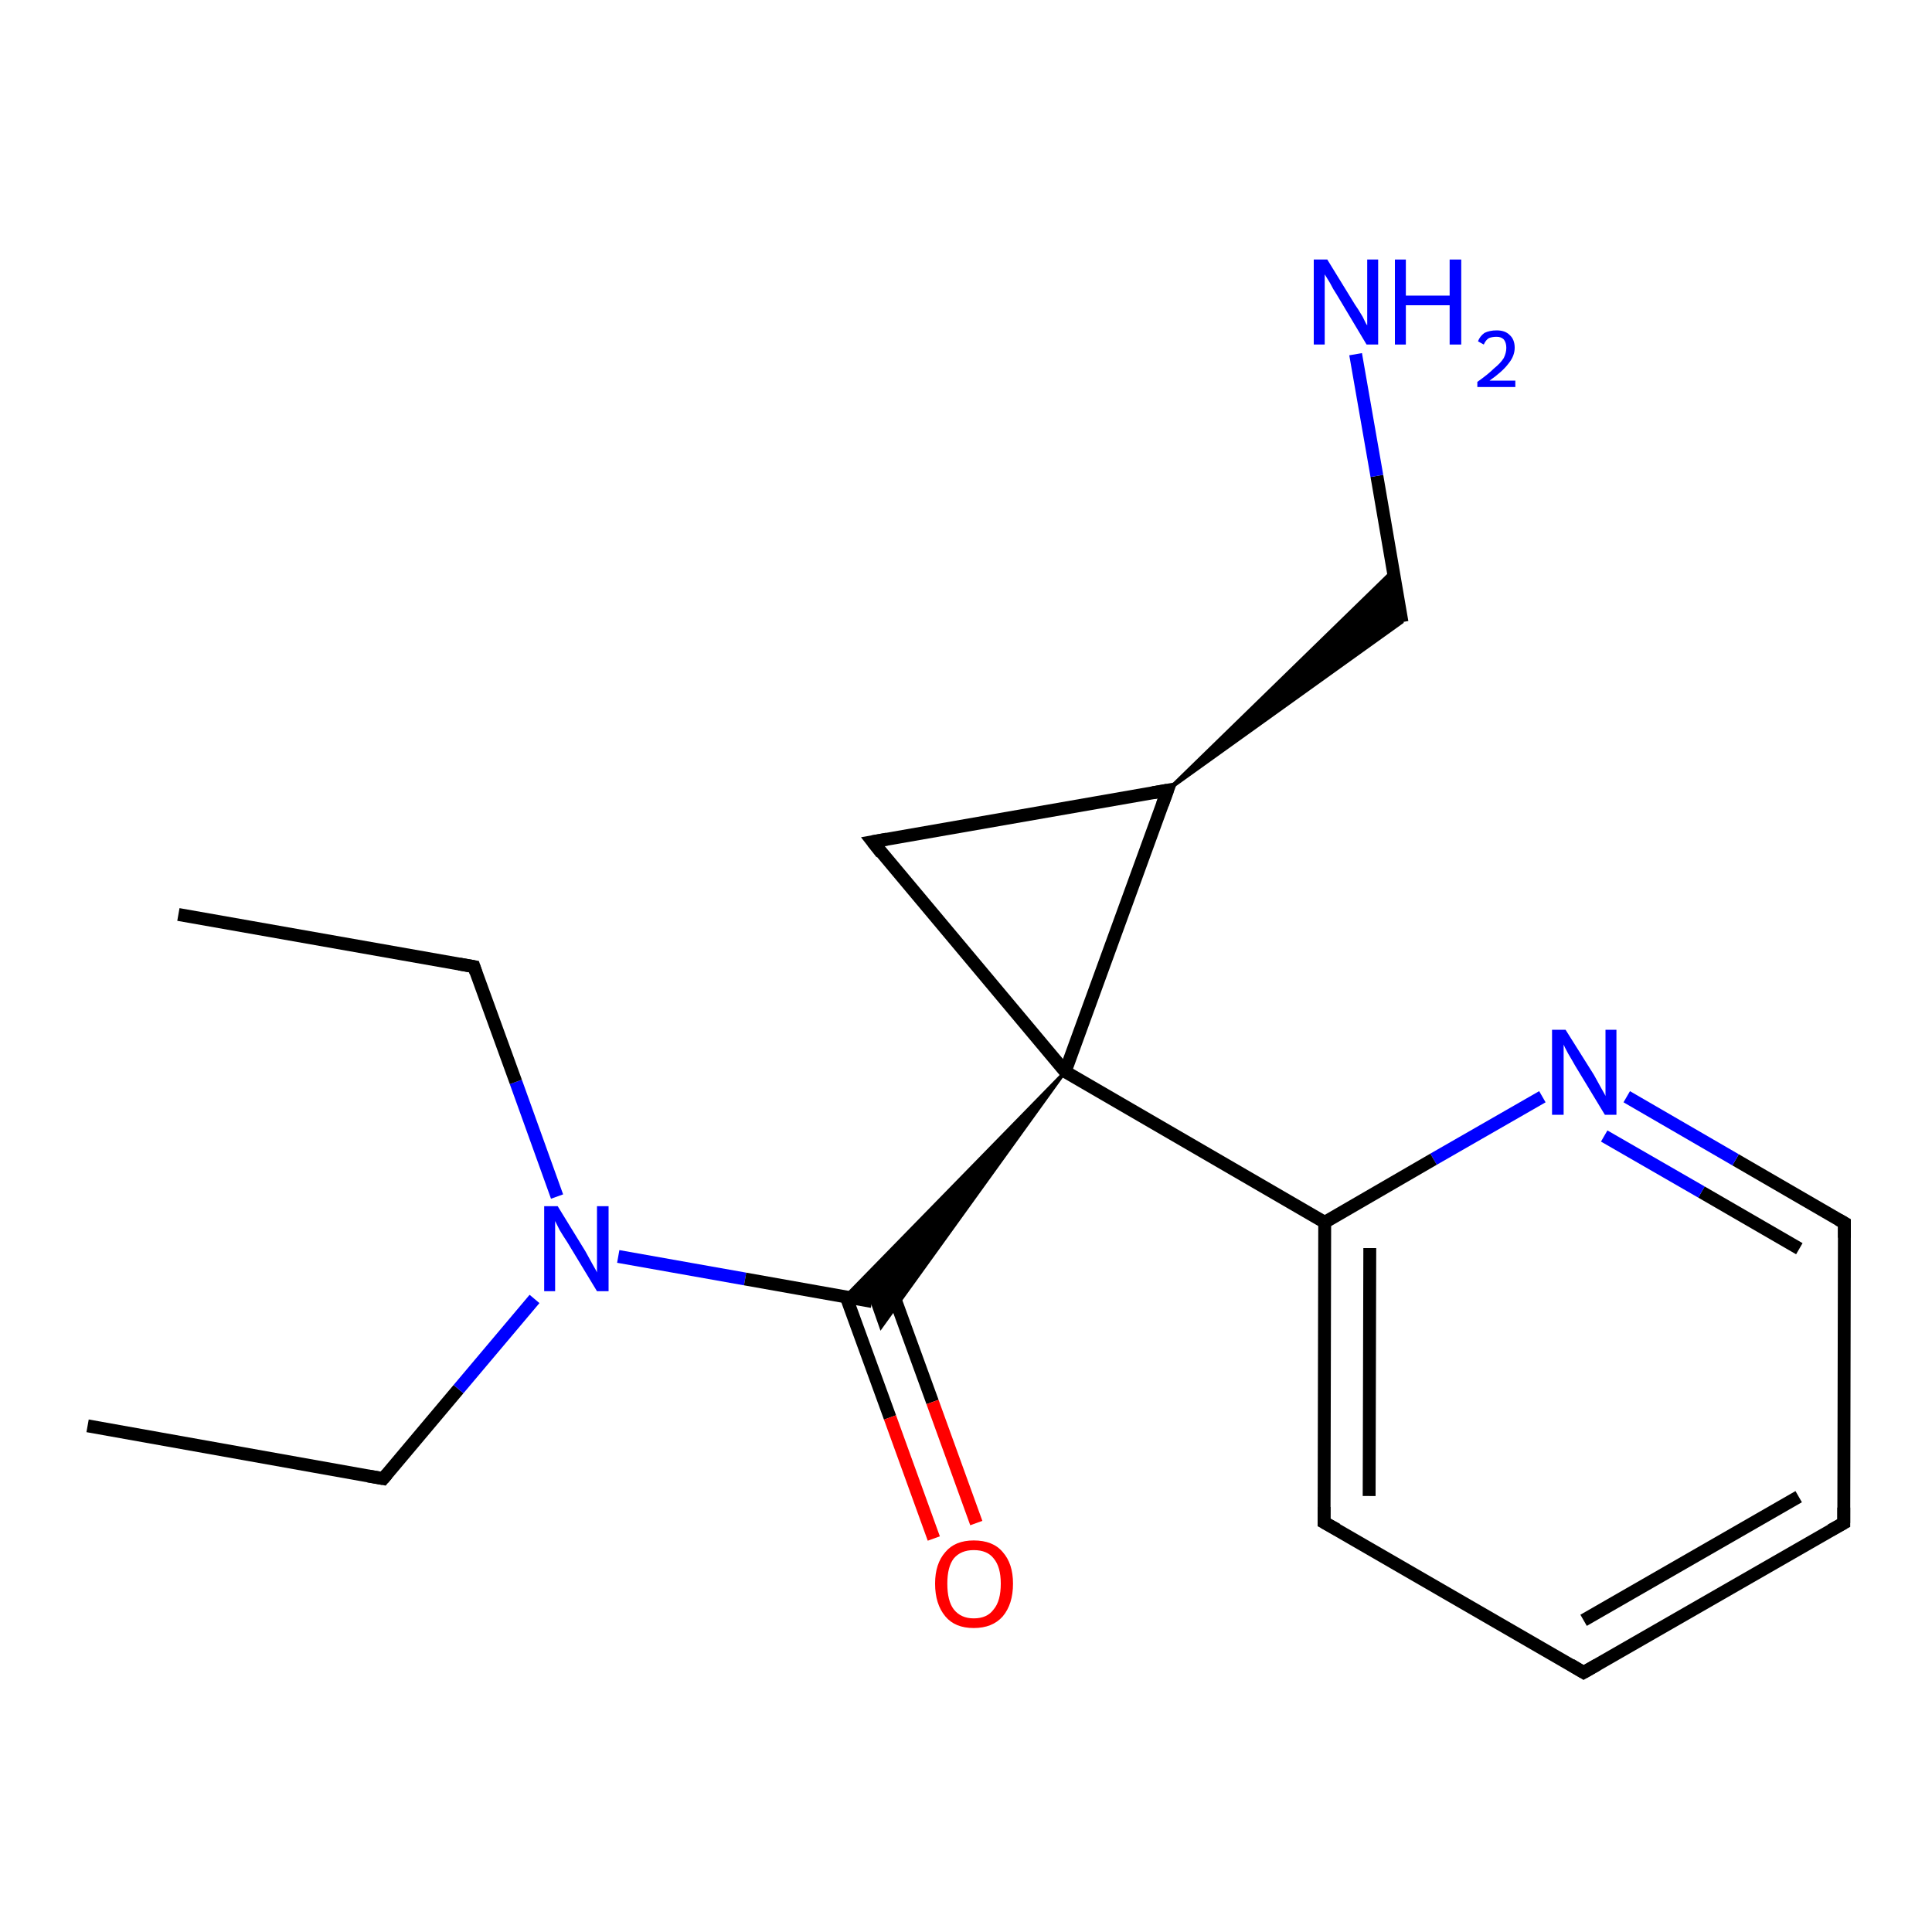 <?xml version='1.0' encoding='iso-8859-1'?>
<svg version='1.1' baseProfile='full'
              xmlns='http://www.w3.org/2000/svg'
                      xmlns:rdkit='http://www.rdkit.org/xml'
                      xmlns:xlink='http://www.w3.org/1999/xlink'
                  xml:space='preserve'
width='300px' height='300px' viewBox='0 0 300 300'>
<!-- END OF HEADER -->
<rect style='opacity:1.0;fill:#FFFFFF;stroke:none' width='300.0' height='300.0' x='0.0' y='0.0'> </rect>
<path class='bond-0 atom-0 atom-1' d='M 13.6,221.4 L 59.5,229.6' style='fill:none;fill-rule:evenodd;stroke:#000000;stroke-width:2.0px;stroke-linecap:butt;stroke-linejoin:miter;stroke-opacity:1' />
<path class='bond-1 atom-1 atom-2' d='M 59.5,229.6 L 71.2,215.7' style='fill:none;fill-rule:evenodd;stroke:#000000;stroke-width:2.0px;stroke-linecap:butt;stroke-linejoin:miter;stroke-opacity:1' />
<path class='bond-1 atom-1 atom-2' d='M 71.2,215.7 L 83.0,201.7' style='fill:none;fill-rule:evenodd;stroke:#0000FF;stroke-width:2.0px;stroke-linecap:butt;stroke-linejoin:miter;stroke-opacity:1' />
<path class='bond-2 atom-2 atom-3' d='M 86.5,185.8 L 80.1,168.0' style='fill:none;fill-rule:evenodd;stroke:#0000FF;stroke-width:2.0px;stroke-linecap:butt;stroke-linejoin:miter;stroke-opacity:1' />
<path class='bond-2 atom-2 atom-3' d='M 80.1,168.0 L 73.6,150.1' style='fill:none;fill-rule:evenodd;stroke:#000000;stroke-width:2.0px;stroke-linecap:butt;stroke-linejoin:miter;stroke-opacity:1' />
<path class='bond-3 atom-3 atom-4' d='M 73.6,150.1 L 27.7,142.0' style='fill:none;fill-rule:evenodd;stroke:#000000;stroke-width:2.0px;stroke-linecap:butt;stroke-linejoin:miter;stroke-opacity:1' />
<path class='bond-4 atom-2 atom-5' d='M 96.0,195.1 L 115.7,198.6' style='fill:none;fill-rule:evenodd;stroke:#0000FF;stroke-width:2.0px;stroke-linecap:butt;stroke-linejoin:miter;stroke-opacity:1' />
<path class='bond-4 atom-2 atom-5' d='M 115.7,198.6 L 135.4,202.1' style='fill:none;fill-rule:evenodd;stroke:#000000;stroke-width:2.0px;stroke-linecap:butt;stroke-linejoin:miter;stroke-opacity:1' />
<path class='bond-5 atom-5 atom-6' d='M 131.4,201.4 L 138.2,220.1' style='fill:none;fill-rule:evenodd;stroke:#000000;stroke-width:2.0px;stroke-linecap:butt;stroke-linejoin:miter;stroke-opacity:1' />
<path class='bond-5 atom-5 atom-6' d='M 138.2,220.1 L 145.0,238.9' style='fill:none;fill-rule:evenodd;stroke:#FF0000;stroke-width:2.0px;stroke-linecap:butt;stroke-linejoin:miter;stroke-opacity:1' />
<path class='bond-5 atom-5 atom-6' d='M 138.0,199.0 L 144.8,217.7' style='fill:none;fill-rule:evenodd;stroke:#000000;stroke-width:2.0px;stroke-linecap:butt;stroke-linejoin:miter;stroke-opacity:1' />
<path class='bond-5 atom-5 atom-6' d='M 144.8,217.7 L 151.6,236.5' style='fill:none;fill-rule:evenodd;stroke:#FF0000;stroke-width:2.0px;stroke-linecap:butt;stroke-linejoin:miter;stroke-opacity:1' />
<path class='bond-6 atom-7 atom-5' d='M 165.4,166.4 L 136.8,206.1 L 135.4,202.1 Z' style='fill:#000000;fill-rule:evenodd;fill-opacity:1;stroke:#000000;stroke-width:0.5px;stroke-linecap:butt;stroke-linejoin:miter;stroke-opacity:1;' />
<path class='bond-6 atom-7 atom-5' d='M 165.4,166.4 L 135.4,202.1 L 131.2,201.4 Z' style='fill:#000000;fill-rule:evenodd;fill-opacity:1;stroke:#000000;stroke-width:0.5px;stroke-linecap:butt;stroke-linejoin:miter;stroke-opacity:1;' />
<path class='bond-7 atom-7 atom-8' d='M 165.4,166.4 L 135.5,130.7' style='fill:none;fill-rule:evenodd;stroke:#000000;stroke-width:2.0px;stroke-linecap:butt;stroke-linejoin:miter;stroke-opacity:1' />
<path class='bond-8 atom-8 atom-9' d='M 135.5,130.7 L 181.3,122.7' style='fill:none;fill-rule:evenodd;stroke:#000000;stroke-width:2.0px;stroke-linecap:butt;stroke-linejoin:miter;stroke-opacity:1' />
<path class='bond-9 atom-9 atom-10' d='M 181.3,122.7 L 216.3,88.6 L 217.7,96.6 Z' style='fill:#000000;fill-rule:evenodd;fill-opacity:1;stroke:#000000;stroke-width:0.5px;stroke-linecap:butt;stroke-linejoin:miter;stroke-opacity:1;' />
<path class='bond-10 atom-10 atom-11' d='M 217.7,96.6 L 213.8,73.9' style='fill:none;fill-rule:evenodd;stroke:#000000;stroke-width:2.0px;stroke-linecap:butt;stroke-linejoin:miter;stroke-opacity:1' />
<path class='bond-10 atom-10 atom-11' d='M 213.8,73.9 L 210.5,55.0' style='fill:none;fill-rule:evenodd;stroke:#0000FF;stroke-width:2.0px;stroke-linecap:butt;stroke-linejoin:miter;stroke-opacity:1' />
<path class='bond-11 atom-7 atom-12' d='M 165.4,166.4 L 205.7,189.8' style='fill:none;fill-rule:evenodd;stroke:#000000;stroke-width:2.0px;stroke-linecap:butt;stroke-linejoin:miter;stroke-opacity:1' />
<path class='bond-12 atom-12 atom-13' d='M 205.7,189.8 L 205.6,236.4' style='fill:none;fill-rule:evenodd;stroke:#000000;stroke-width:2.0px;stroke-linecap:butt;stroke-linejoin:miter;stroke-opacity:1' />
<path class='bond-12 atom-12 atom-13' d='M 212.7,193.8 L 212.6,232.3' style='fill:none;fill-rule:evenodd;stroke:#000000;stroke-width:2.0px;stroke-linecap:butt;stroke-linejoin:miter;stroke-opacity:1' />
<path class='bond-13 atom-13 atom-14' d='M 205.6,236.4 L 245.9,259.7' style='fill:none;fill-rule:evenodd;stroke:#000000;stroke-width:2.0px;stroke-linecap:butt;stroke-linejoin:miter;stroke-opacity:1' />
<path class='bond-14 atom-14 atom-15' d='M 245.9,259.7 L 286.3,236.5' style='fill:none;fill-rule:evenodd;stroke:#000000;stroke-width:2.0px;stroke-linecap:butt;stroke-linejoin:miter;stroke-opacity:1' />
<path class='bond-14 atom-14 atom-15' d='M 245.9,251.6 L 279.3,232.4' style='fill:none;fill-rule:evenodd;stroke:#000000;stroke-width:2.0px;stroke-linecap:butt;stroke-linejoin:miter;stroke-opacity:1' />
<path class='bond-15 atom-15 atom-16' d='M 286.3,236.5 L 286.4,189.9' style='fill:none;fill-rule:evenodd;stroke:#000000;stroke-width:2.0px;stroke-linecap:butt;stroke-linejoin:miter;stroke-opacity:1' />
<path class='bond-16 atom-16 atom-17' d='M 286.4,189.9 L 269.5,180.1' style='fill:none;fill-rule:evenodd;stroke:#000000;stroke-width:2.0px;stroke-linecap:butt;stroke-linejoin:miter;stroke-opacity:1' />
<path class='bond-16 atom-16 atom-17' d='M 269.5,180.1 L 252.6,170.3' style='fill:none;fill-rule:evenodd;stroke:#0000FF;stroke-width:2.0px;stroke-linecap:butt;stroke-linejoin:miter;stroke-opacity:1' />
<path class='bond-16 atom-16 atom-17' d='M 279.4,193.9 L 264.2,185.1' style='fill:none;fill-rule:evenodd;stroke:#000000;stroke-width:2.0px;stroke-linecap:butt;stroke-linejoin:miter;stroke-opacity:1' />
<path class='bond-16 atom-16 atom-17' d='M 264.2,185.1 L 249.1,176.4' style='fill:none;fill-rule:evenodd;stroke:#0000FF;stroke-width:2.0px;stroke-linecap:butt;stroke-linejoin:miter;stroke-opacity:1' />
<path class='bond-17 atom-9 atom-7' d='M 181.3,122.7 L 165.4,166.4' style='fill:none;fill-rule:evenodd;stroke:#000000;stroke-width:2.0px;stroke-linecap:butt;stroke-linejoin:miter;stroke-opacity:1' />
<path class='bond-18 atom-17 atom-12' d='M 239.5,170.3 L 222.6,180.0' style='fill:none;fill-rule:evenodd;stroke:#0000FF;stroke-width:2.0px;stroke-linecap:butt;stroke-linejoin:miter;stroke-opacity:1' />
<path class='bond-18 atom-17 atom-12' d='M 222.6,180.0 L 205.7,189.8' style='fill:none;fill-rule:evenodd;stroke:#000000;stroke-width:2.0px;stroke-linecap:butt;stroke-linejoin:miter;stroke-opacity:1' />
<path d='M 57.2,229.2 L 59.5,229.6 L 60.1,228.9' style='fill:none;stroke:#000000;stroke-width:2.0px;stroke-linecap:butt;stroke-linejoin:miter;stroke-opacity:1;' />
<path d='M 73.9,151.0 L 73.6,150.1 L 71.3,149.7' style='fill:none;stroke:#000000;stroke-width:2.0px;stroke-linecap:butt;stroke-linejoin:miter;stroke-opacity:1;' />
<path d='M 136.9,132.5 L 135.5,130.7 L 137.7,130.3' style='fill:none;stroke:#000000;stroke-width:2.0px;stroke-linecap:butt;stroke-linejoin:miter;stroke-opacity:1;' />
<path d='M 179.0,123.1 L 181.3,122.7 L 180.5,124.9' style='fill:none;stroke:#000000;stroke-width:2.0px;stroke-linecap:butt;stroke-linejoin:miter;stroke-opacity:1;' />
<path d='M 205.6,234.0 L 205.6,236.4 L 207.6,237.5' style='fill:none;stroke:#000000;stroke-width:2.0px;stroke-linecap:butt;stroke-linejoin:miter;stroke-opacity:1;' />
<path d='M 243.9,258.5 L 245.9,259.7 L 248.0,258.5' style='fill:none;stroke:#000000;stroke-width:2.0px;stroke-linecap:butt;stroke-linejoin:miter;stroke-opacity:1;' />
<path d='M 284.3,237.6 L 286.3,236.5 L 286.3,234.1' style='fill:none;stroke:#000000;stroke-width:2.0px;stroke-linecap:butt;stroke-linejoin:miter;stroke-opacity:1;' />
<path d='M 286.4,192.2 L 286.4,189.9 L 285.5,189.4' style='fill:none;stroke:#000000;stroke-width:2.0px;stroke-linecap:butt;stroke-linejoin:miter;stroke-opacity:1;' />
<path class='atom-2' d='M 86.6 187.3
L 90.9 194.3
Q 91.3 195.0, 92.0 196.3
Q 92.7 197.5, 92.7 197.6
L 92.7 187.3
L 94.5 187.3
L 94.5 200.5
L 92.7 200.5
L 88.1 192.9
Q 87.5 192.0, 86.9 191.0
Q 86.4 190.0, 86.2 189.6
L 86.2 200.5
L 84.5 200.5
L 84.5 187.3
L 86.6 187.3
' fill='#0000FF'/>
<path class='atom-6' d='M 145.2 245.9
Q 145.2 242.8, 146.8 241.0
Q 148.3 239.2, 151.2 239.2
Q 154.2 239.2, 155.7 241.0
Q 157.3 242.8, 157.3 245.9
Q 157.3 249.1, 155.7 251.0
Q 154.1 252.8, 151.2 252.8
Q 148.3 252.8, 146.8 251.0
Q 145.2 249.1, 145.2 245.9
M 151.2 251.3
Q 153.3 251.3, 154.3 249.9
Q 155.4 248.6, 155.4 245.9
Q 155.4 243.3, 154.3 242.0
Q 153.3 240.7, 151.2 240.7
Q 149.2 240.7, 148.1 242.0
Q 147.1 243.3, 147.1 245.9
Q 147.1 248.6, 148.1 249.9
Q 149.2 251.3, 151.2 251.3
' fill='#FF0000'/>
<path class='atom-11' d='M 206.1 40.3
L 210.4 47.3
Q 210.9 48.0, 211.6 49.2
Q 212.2 50.5, 212.3 50.5
L 212.3 40.3
L 214.0 40.3
L 214.0 53.5
L 212.2 53.5
L 207.6 45.8
Q 207.0 44.9, 206.5 43.9
Q 205.9 42.9, 205.7 42.6
L 205.7 53.5
L 204.0 53.5
L 204.0 40.3
L 206.1 40.3
' fill='#0000FF'/>
<path class='atom-11' d='M 216.6 40.3
L 218.3 40.3
L 218.3 45.9
L 225.1 45.9
L 225.1 40.3
L 226.9 40.3
L 226.9 53.5
L 225.1 53.5
L 225.1 47.4
L 218.3 47.4
L 218.3 53.5
L 216.6 53.5
L 216.6 40.3
' fill='#0000FF'/>
<path class='atom-11' d='M 229.5 53.0
Q 229.8 52.2, 230.5 51.7
Q 231.3 51.3, 232.4 51.3
Q 233.7 51.3, 234.4 52.0
Q 235.2 52.7, 235.2 54.0
Q 235.2 55.3, 234.2 56.5
Q 233.3 57.7, 231.3 59.1
L 235.3 59.1
L 235.3 60.1
L 229.4 60.1
L 229.4 59.3
Q 231.1 58.1, 232.0 57.2
Q 233.0 56.4, 233.5 55.6
Q 233.9 54.8, 233.9 54.0
Q 233.9 53.2, 233.5 52.7
Q 233.1 52.3, 232.4 52.3
Q 231.7 52.3, 231.2 52.5
Q 230.7 52.8, 230.4 53.5
L 229.5 53.0
' fill='#0000FF'/>
<path class='atom-17' d='M 243.1 159.9
L 247.5 166.9
Q 247.9 167.6, 248.6 168.9
Q 249.3 170.1, 249.3 170.2
L 249.3 159.9
L 251.0 159.9
L 251.0 173.1
L 249.2 173.1
L 244.6 165.5
Q 244.1 164.6, 243.5 163.6
Q 242.9 162.5, 242.8 162.2
L 242.8 173.1
L 241.0 173.1
L 241.0 159.9
L 243.1 159.9
' fill='#0000FF'/>
</svg>
